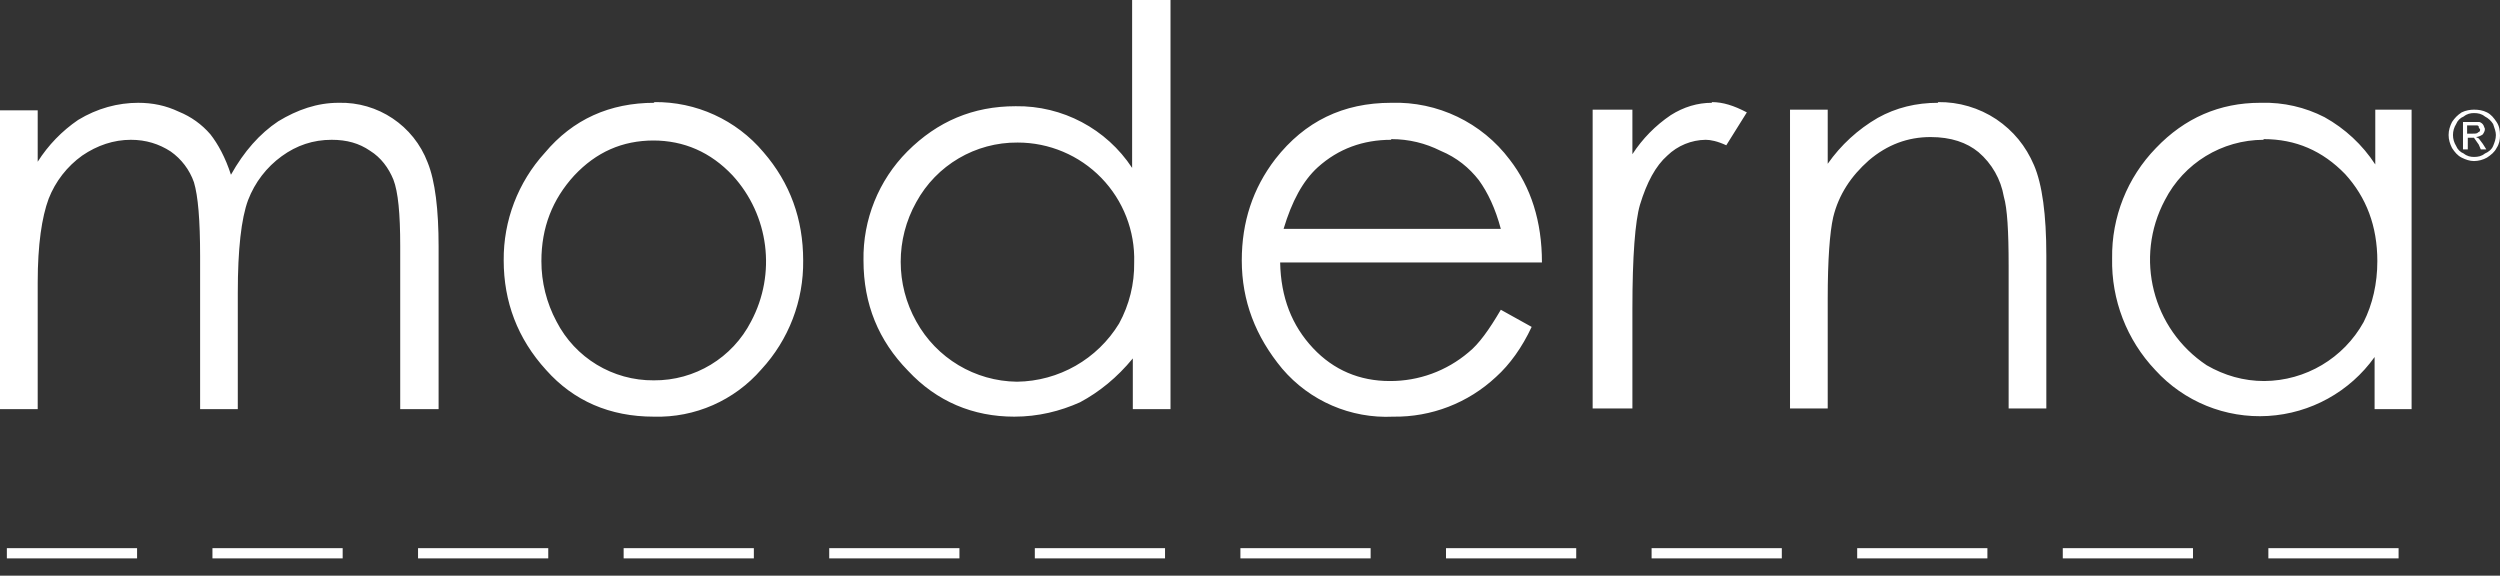 <?xml version="1.0" encoding="UTF-8"?>
<svg width="152px" height="35px" viewBox="0 0 152 35" version="1.1" xmlns="http://www.w3.org/2000/svg" xmlns:xlink="http://www.w3.org/1999/xlink">
    <rect x="0" y="0" width="152" height="35" fill="#333333" stroke="none"/>
    <title>Moderna_logo</title>
    <g id="Homepage" stroke="none" stroke-width="1" fill="none" fill-rule="evenodd">
        <g id="Moderna_logo" fill="#FFFFFF" fill-rule="nonzero">
            <g id="Group" transform="translate(0.417, 33.125)" stroke="#FFFFFF" stroke-width="0.622">
                <line x1="0" y1="0.514" x2="7.917" y2="0.514" id="Path"></line>
                <line x1="12.5" y1="0.514" x2="20.417" y2="0.514" id="Path"></line>
                <line x1="25" y1="0.514" x2="32.917" y2="0.514" id="Path"></line>
                <line x1="37.5" y1="0.514" x2="45.417" y2="0.514" id="Path"></line>
                <line x1="50" y1="0.514" x2="57.917" y2="0.514" id="Path"></line>
                <line x1="62.5" y1="0.514" x2="70.417" y2="0.514" id="Path"></line>
                <line x1="75" y1="0.514" x2="82.917" y2="0.514" id="Path"></line>
                <line x1="87.5" y1="0.514" x2="95.417" y2="0.514" id="Path"></line>
                <line x1="100" y1="0.514" x2="107.917" y2="0.514" id="Path"></line>
                <line x1="112.5" y1="0.514" x2="120.417" y2="0.514" id="Path"></line>
                <line x1="125" y1="0.514" x2="132.917" y2="0.514" id="Path"></line>
                <line x1="137.5" y1="0.514" x2="145.417" y2="0.514" id="Path"></line>
            </g>
            <path d="M68.833,0 L68.833,10.208 C67.268,7.83 64.597,6.416 61.75,6.458 C59.167,6.458 57,7.375 55.167,9.208 C53.419,10.965 52.457,13.355 52.5,15.833 C52.5,18.5 53.417,20.708 55.208,22.542 C56.958,24.417 59.167,25.333 61.667,25.333 C63.125,25.333 64.458,25 65.667,24.458 C66.833,23.833 67.917,22.958 68.875,21.792 L68.875,24.875 L71.167,24.875 L71.167,0 L68.833,0 Z M8.417,6.25 C7.167,6.25 5.917,6.583 4.75,7.292 C3.766,7.963 2.93,8.828 2.292,9.833 L2.292,6.708 L0,6.708 L0,24.875 L2.292,24.875 L2.292,17.167 C2.292,14.875 2.542,13.208 2.958,12.083 C3.37,11.029 4.079,10.117 5,9.458 C5.917,8.833 6.917,8.5 7.958,8.5 C8.875,8.5 9.667,8.75 10.375,9.208 C11.032,9.67 11.527,10.325 11.792,11.083 C12.042,11.917 12.167,13.375 12.167,15.583 L12.167,24.875 L14.458,24.875 L14.458,17.792 C14.458,15.167 14.667,13.292 15.083,12.167 C15.5,11.083 16.208,10.167 17.125,9.5 C18.042,8.833 19.042,8.5 20.167,8.5 C21.083,8.5 21.833,8.708 22.5,9.167 C23.167,9.583 23.625,10.208 23.917,10.917 C24.208,11.667 24.333,13 24.333,14.958 L24.333,24.875 L26.667,24.875 L26.667,15 C26.667,12.75 26.458,11 26,9.875 C25.15,7.637 22.976,6.183 20.583,6.25 C19.292,6.25 18.083,6.667 16.917,7.375 C15.792,8.125 14.833,9.208 14.042,10.625 C13.708,9.583 13.25,8.75 12.792,8.167 C12.272,7.562 11.614,7.091 10.875,6.792 C10.083,6.417 9.292,6.25 8.375,6.25 L8.417,6.25 Z M39.792,6.25 C37.083,6.25 34.833,7.25 33.125,9.292 C31.496,11.079 30.603,13.415 30.625,15.833 C30.625,18.333 31.458,20.583 33.208,22.5 C34.875,24.375 37.083,25.333 39.75,25.333 C42.252,25.406 44.653,24.35 46.292,22.458 C47.955,20.657 48.865,18.286 48.833,15.833 C48.833,13.333 48.042,11.125 46.417,9.25 C44.764,7.286 42.316,6.169 39.75,6.208 L39.792,6.25 Z M84.583,6.25 C81.667,6.25 79.333,7.375 77.542,9.667 C76.167,11.458 75.5,13.5 75.5,15.833 C75.5,18.292 76.333,20.458 77.958,22.417 C79.635,24.383 82.128,25.46 84.708,25.333 C87.026,25.367 89.266,24.5 90.958,22.917 C91.792,22.167 92.542,21.125 93.125,19.875 L91.25,18.833 C90.542,20.042 89.917,20.917 89.292,21.417 C87.955,22.555 86.255,23.176 84.5,23.167 C82.667,23.167 81.083,22.5 79.833,21.167 C78.542,19.792 77.875,18.083 77.833,15.958 L93.75,15.958 C93.75,13.458 93.083,11.375 91.792,9.708 C90.096,7.45 87.406,6.159 84.583,6.25 L84.583,6.25 Z M104.083,6.25 C103.208,6.25 102.375,6.5 101.583,7 C100.654,7.627 99.86,8.434 99.25,9.375 L99.25,6.667 L96.833,6.667 L96.833,24.833 L99.25,24.833 L99.25,18.75 C99.25,15.583 99.417,13.458 99.708,12.458 C100.125,11.083 100.667,10.083 101.375,9.458 C102.002,8.853 102.837,8.51 103.708,8.5 C104,8.5 104.417,8.583 104.958,8.833 L106.208,6.833 C105.417,6.417 104.75,6.208 104.083,6.208 L104.083,6.25 Z M117.833,6.25 C116.5,6.25 115.292,6.542 114.167,7.167 C112.962,7.865 111.924,8.818 111.125,9.958 L111.125,6.667 L108.833,6.667 L108.833,24.833 L111.125,24.833 L111.125,18.167 C111.125,15.792 111.25,14.125 111.458,13.208 C111.792,11.833 112.542,10.708 113.625,9.75 C114.75,8.792 116,8.333 117.375,8.333 C118.625,8.333 119.583,8.667 120.292,9.25 C121.106,9.945 121.652,10.903 121.833,11.958 C122.042,12.667 122.125,14.042 122.125,16.167 L122.125,24.833 L124.417,24.833 L124.417,15.542 C124.417,13.042 124.167,11.208 123.667,10.042 C123.167,8.875 122.417,7.958 121.375,7.25 C120.326,6.554 119.092,6.191 117.833,6.208 L117.833,6.25 Z M137.417,6.25 C134.958,6.25 132.833,7.167 131.083,9 C129.339,10.793 128.379,13.207 128.417,15.708 C128.364,18.229 129.307,20.67 131.042,22.5 C132.788,24.418 135.308,25.444 137.897,25.29 C140.487,25.136 142.868,23.82 144.375,21.708 L144.375,24.875 L146.625,24.875 L146.625,6.667 L144.417,6.667 L144.417,10 C143.639,8.805 142.58,7.818 141.333,7.125 C140.149,6.516 138.831,6.215 137.5,6.25 L137.417,6.25 Z M84.583,8.458 C85.667,8.458 86.667,8.708 87.583,9.167 C88.583,9.583 89.333,10.208 89.917,10.958 C90.458,11.708 90.917,12.667 91.25,13.917 L78.042,13.917 C78.542,12.25 79.208,11 80.125,10.167 C81.375,9.042 82.875,8.5 84.583,8.5 L84.583,8.458 Z M137.625,8.458 C139.583,8.458 141.208,9.167 142.583,10.583 C143.875,12 144.542,13.75 144.542,15.875 C144.542,17.25 144.25,18.5 143.708,19.583 C142.489,21.781 140.18,23.151 137.667,23.167 C136.417,23.167 135.25,22.833 134.167,22.208 C130.862,20.014 129.762,15.669 131.625,12.167 C132.78,9.917 135.096,8.502 137.625,8.5 L137.625,8.458 Z M39.708,8.542 C41.583,8.542 43.208,9.25 44.542,10.667 C46.759,13.088 47.209,16.644 45.667,19.542 C44.531,21.759 42.241,23.146 39.75,23.125 C37.259,23.146 34.969,21.759 33.833,19.542 C33.23,18.414 32.915,17.154 32.917,15.875 C32.917,13.833 33.583,12.125 34.917,10.667 C36.25,9.25 37.833,8.542 39.75,8.542 L39.708,8.542 Z M61.875,8.667 C63.79,8.666 65.624,9.441 66.959,10.814 C68.293,12.188 69.015,14.044 68.958,15.958 C68.978,17.253 68.662,18.53 68.042,19.667 C66.721,21.838 64.375,23.176 61.833,23.208 C59.28,23.179 56.94,21.779 55.708,19.542 C54.447,17.29 54.447,14.544 55.708,12.292 C56.938,10.038 59.308,8.645 61.875,8.667 L61.875,8.667 Z M150,8.125 L150.333,8.125 C150.5,8.125 150.625,8.125 150.667,8.042 C150.75,8.042 150.792,7.958 150.792,7.875 L150.708,7.75 C150.708,7.667 150.708,7.667 150.625,7.625 L150,7.625 L150,8.125 Z M149.75,9.083 L149.75,7.417 L150.75,7.417 C150.875,7.458 150.958,7.542 151,7.625 L151.083,7.833 C151.083,8 151,8.083 150.958,8.167 C150.837,8.259 150.693,8.317 150.542,8.333 L150.708,8.417 L150.958,8.75 L151.167,9.083 L150.833,9.083 L150.708,8.792 L150.417,8.375 L150.042,8.375 L150.042,9.083 L149.75,9.083 Z M150.417,6.875 C150.208,6.875 150,6.917 149.792,7.083 C149.583,7.167 149.417,7.333 149.333,7.542 C149.077,7.949 149.077,8.468 149.333,8.875 C149.417,9.083 149.583,9.25 149.792,9.333 C150,9.5 150.208,9.542 150.417,9.542 C150.667,9.542 150.875,9.5 151.083,9.333 C151.292,9.25 151.5,9.083 151.583,8.875 C151.667,8.667 151.75,8.458 151.75,8.208 C151.75,8 151.667,7.792 151.583,7.542 C151.462,7.346 151.289,7.187 151.083,7.083 C150.875,6.917 150.667,6.875 150.417,6.875 L150.417,6.875 Z M150.417,6.667 C150.708,6.667 150.958,6.708 151.208,6.833 C151.458,6.958 151.625,7.167 151.792,7.417 C151.958,7.667 152,7.917 152,8.25 C152,8.5 151.958,8.75 151.792,9 C151.667,9.25 151.458,9.417 151.208,9.583 C150.966,9.718 150.694,9.789 150.417,9.792 C150.167,9.792 149.917,9.708 149.667,9.583 C149.417,9.458 149.25,9.25 149.083,9 C148.958,8.75 148.875,8.5 148.875,8.208 C148.875,7.917 148.958,7.667 149.083,7.417 C149.25,7.167 149.417,7 149.667,6.833 C149.917,6.708 150.208,6.667 150.417,6.667 L150.417,6.667 Z" id="Shape"></path>
        </g>
    </g>
</svg>